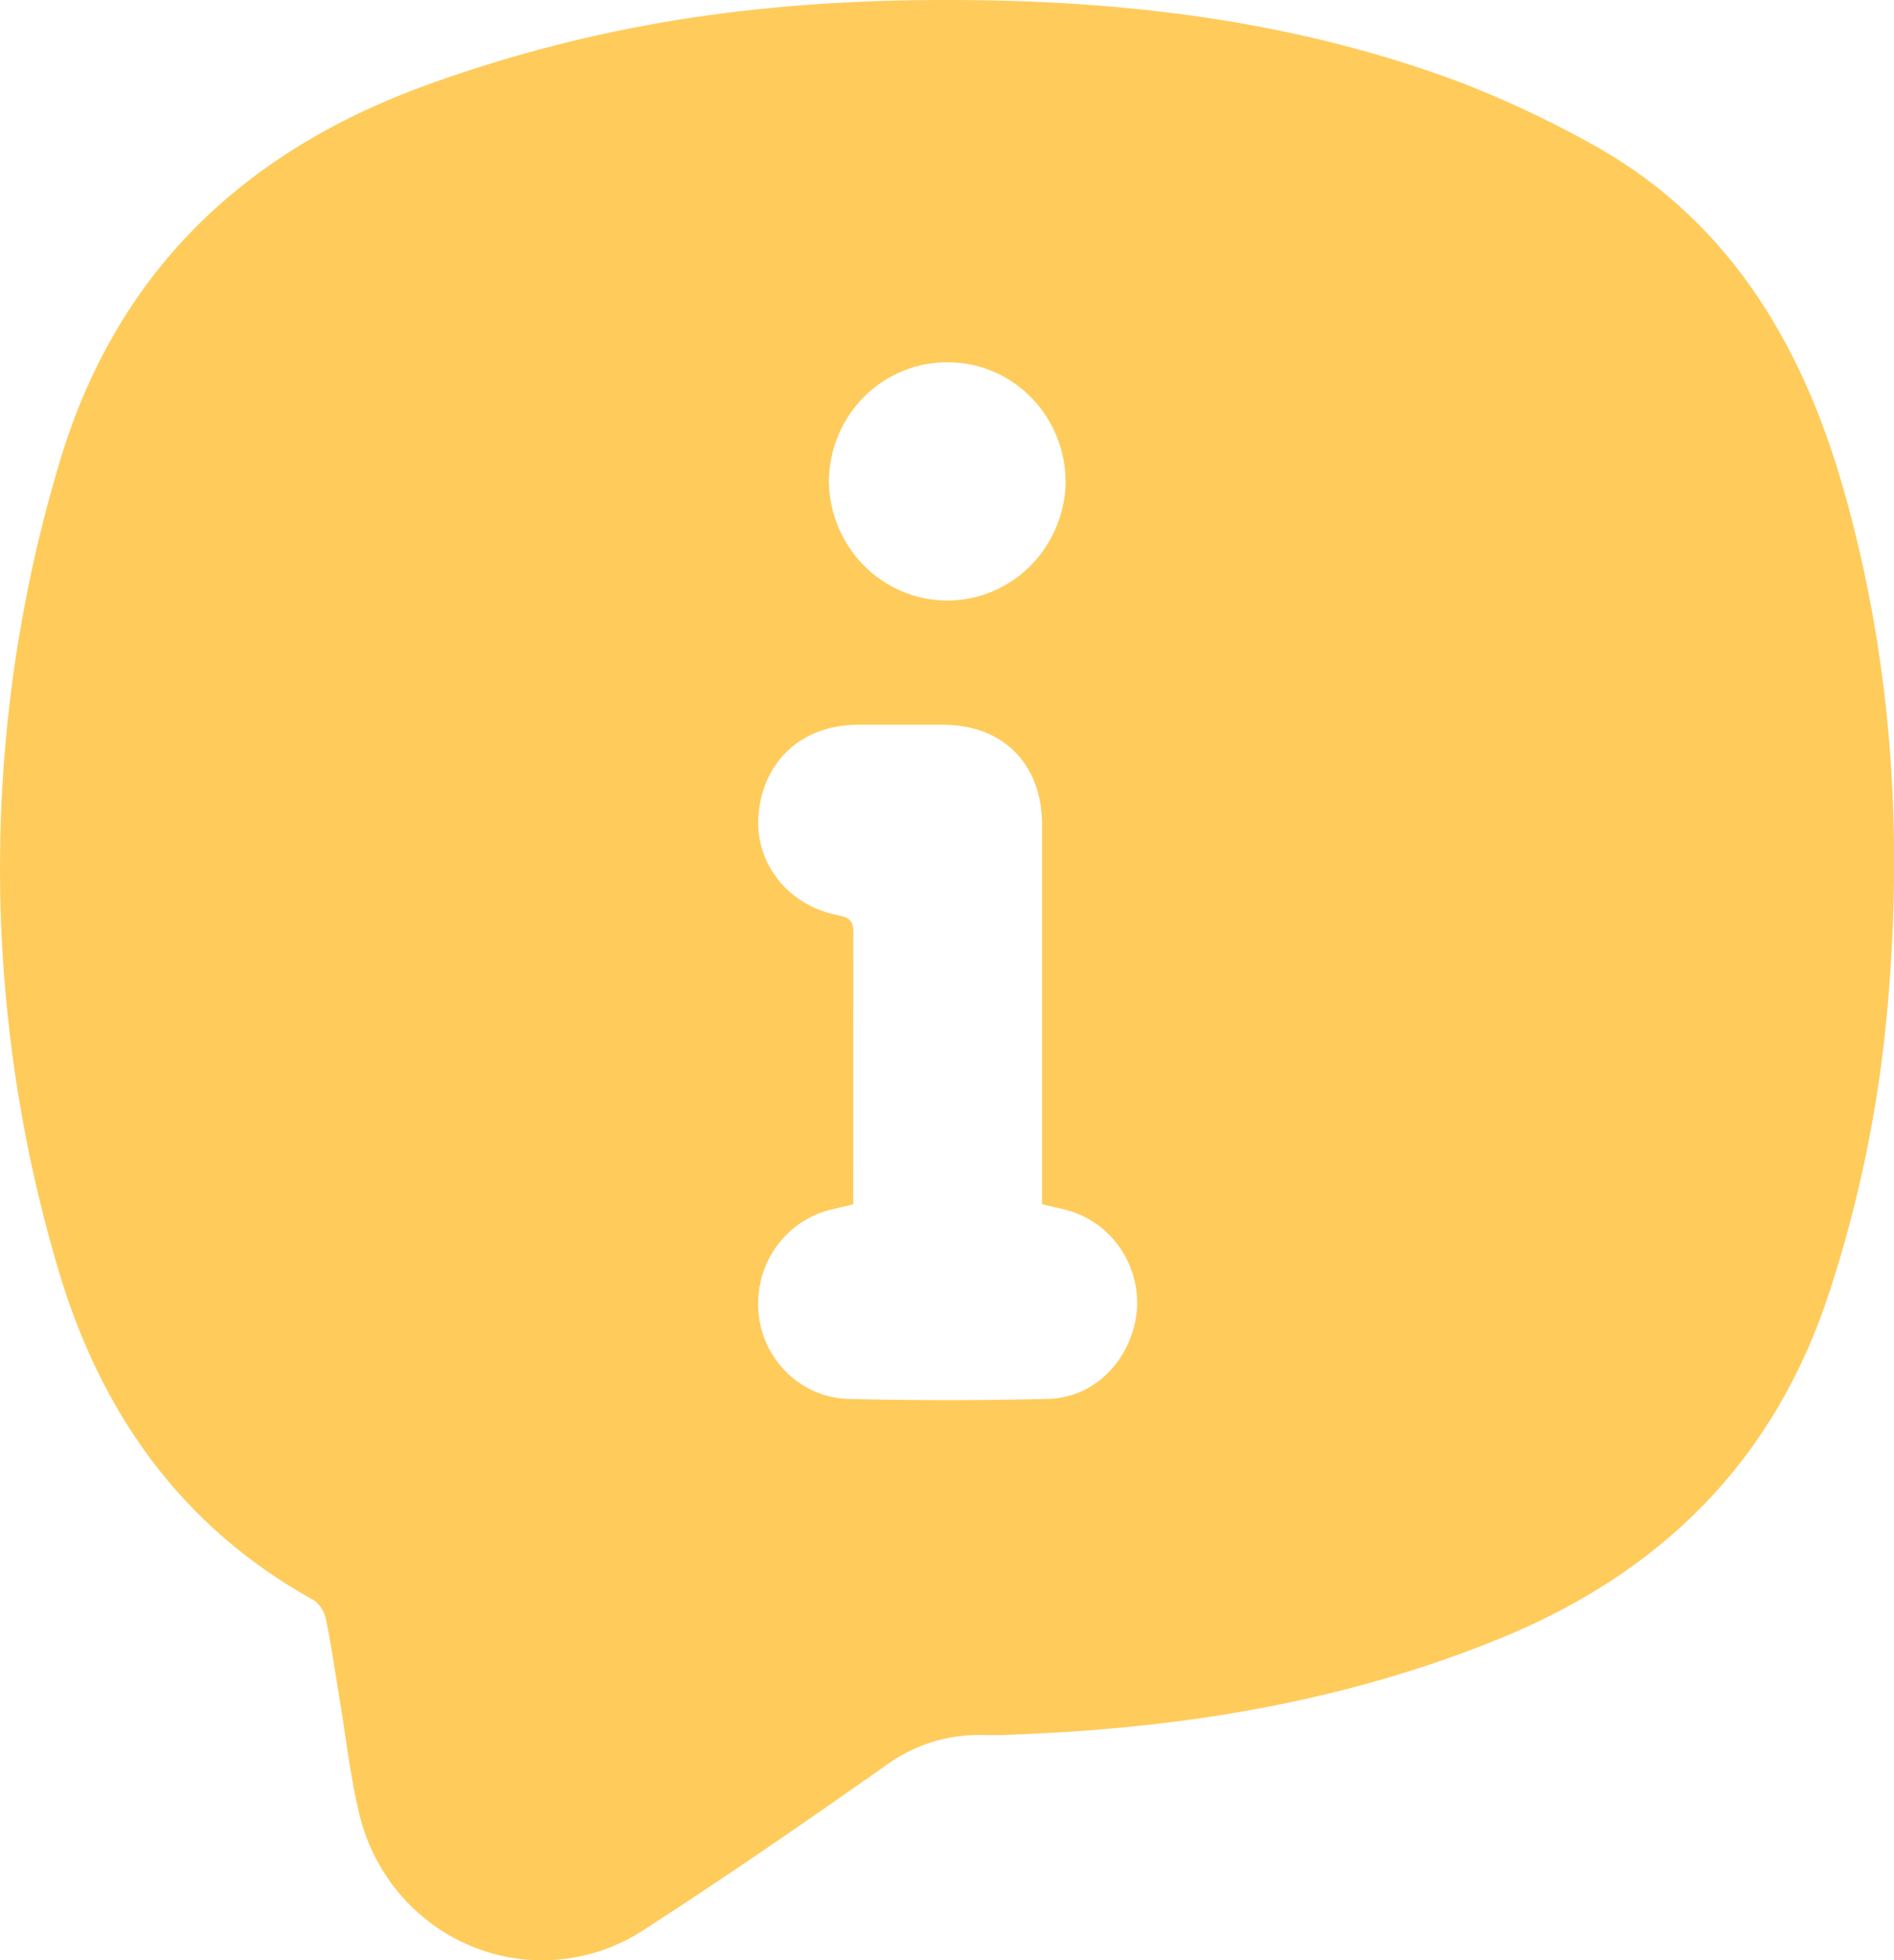 <?xml version="1.0" encoding="UTF-8"?> <svg xmlns="http://www.w3.org/2000/svg" width="29" height="30" viewBox="0 0 29 30" fill="none"><path d="M14.518 3.27302e-05C17.208 3.27302e-05 19.852 0.315 22.391 1.272C23.035 1.523 23.662 1.816 24.269 2.148C26.41 3.288 27.574 5.2 28.226 7.483C28.991 10.166 29.152 12.893 28.877 15.668C28.738 17.056 28.451 18.424 28.02 19.748C27.177 22.36 25.432 24.071 22.962 25.079C20.619 26.034 18.175 26.438 15.67 26.541C15.467 26.55 15.262 26.562 15.059 26.554C14.513 26.537 13.977 26.708 13.537 27.038C12.326 27.89 11.107 28.731 9.86 29.535C9.47 29.791 9.025 29.947 8.563 29.99C8.102 30.033 7.637 29.962 7.208 29.783C6.779 29.604 6.399 29.322 6.099 28.961C5.8 28.601 5.591 28.172 5.489 27.711C5.353 27.127 5.289 26.53 5.189 25.939C5.125 25.552 5.071 25.164 4.99 24.781C4.966 24.664 4.9 24.56 4.804 24.491C2.761 23.362 1.522 21.597 0.875 19.371C-0.292 15.401 -0.292 11.171 0.875 7.201C1.746 4.149 3.764 2.279 6.643 1.261C9.108 0.388 11.554 -0.004 14.518 3.27302e-05ZM13.065 18.433L12.753 18.506C12.418 18.58 12.119 18.772 11.91 19.048C11.701 19.324 11.594 19.667 11.609 20.016C11.623 20.378 11.769 20.721 12.019 20.979C12.268 21.237 12.603 21.391 12.959 21.41C13.988 21.436 15.018 21.436 16.049 21.41C16.783 21.392 17.35 20.783 17.411 20.023C17.428 19.674 17.324 19.331 17.116 19.053C16.909 18.775 16.611 18.582 16.276 18.506L15.955 18.431V18.015C15.955 16.212 15.955 14.418 15.955 12.619C15.955 11.699 15.365 11.104 14.469 11.093C14.017 11.093 13.563 11.093 13.107 11.093C12.281 11.105 11.696 11.639 11.616 12.444C11.539 13.192 12.057 13.863 12.841 14.01C13.013 14.042 13.067 14.103 13.066 14.274C13.063 15.636 13.065 17.007 13.065 18.433ZM14.529 5.545C14.291 5.541 14.054 5.584 13.832 5.674C13.611 5.763 13.409 5.896 13.238 6.065C13.067 6.234 12.931 6.436 12.837 6.659C12.743 6.883 12.694 7.122 12.691 7.365C12.697 7.847 12.887 8.308 13.221 8.649C13.555 8.99 14.007 9.185 14.48 9.191C14.954 9.198 15.411 9.015 15.754 8.683C16.096 8.351 16.298 7.895 16.316 7.414C16.32 7.171 16.277 6.93 16.19 6.705C16.102 6.479 15.971 6.273 15.805 6.1C15.639 5.926 15.441 5.787 15.222 5.692C15.002 5.597 14.767 5.547 14.529 5.545Z" fill="#FFCB5B"></path></svg> 